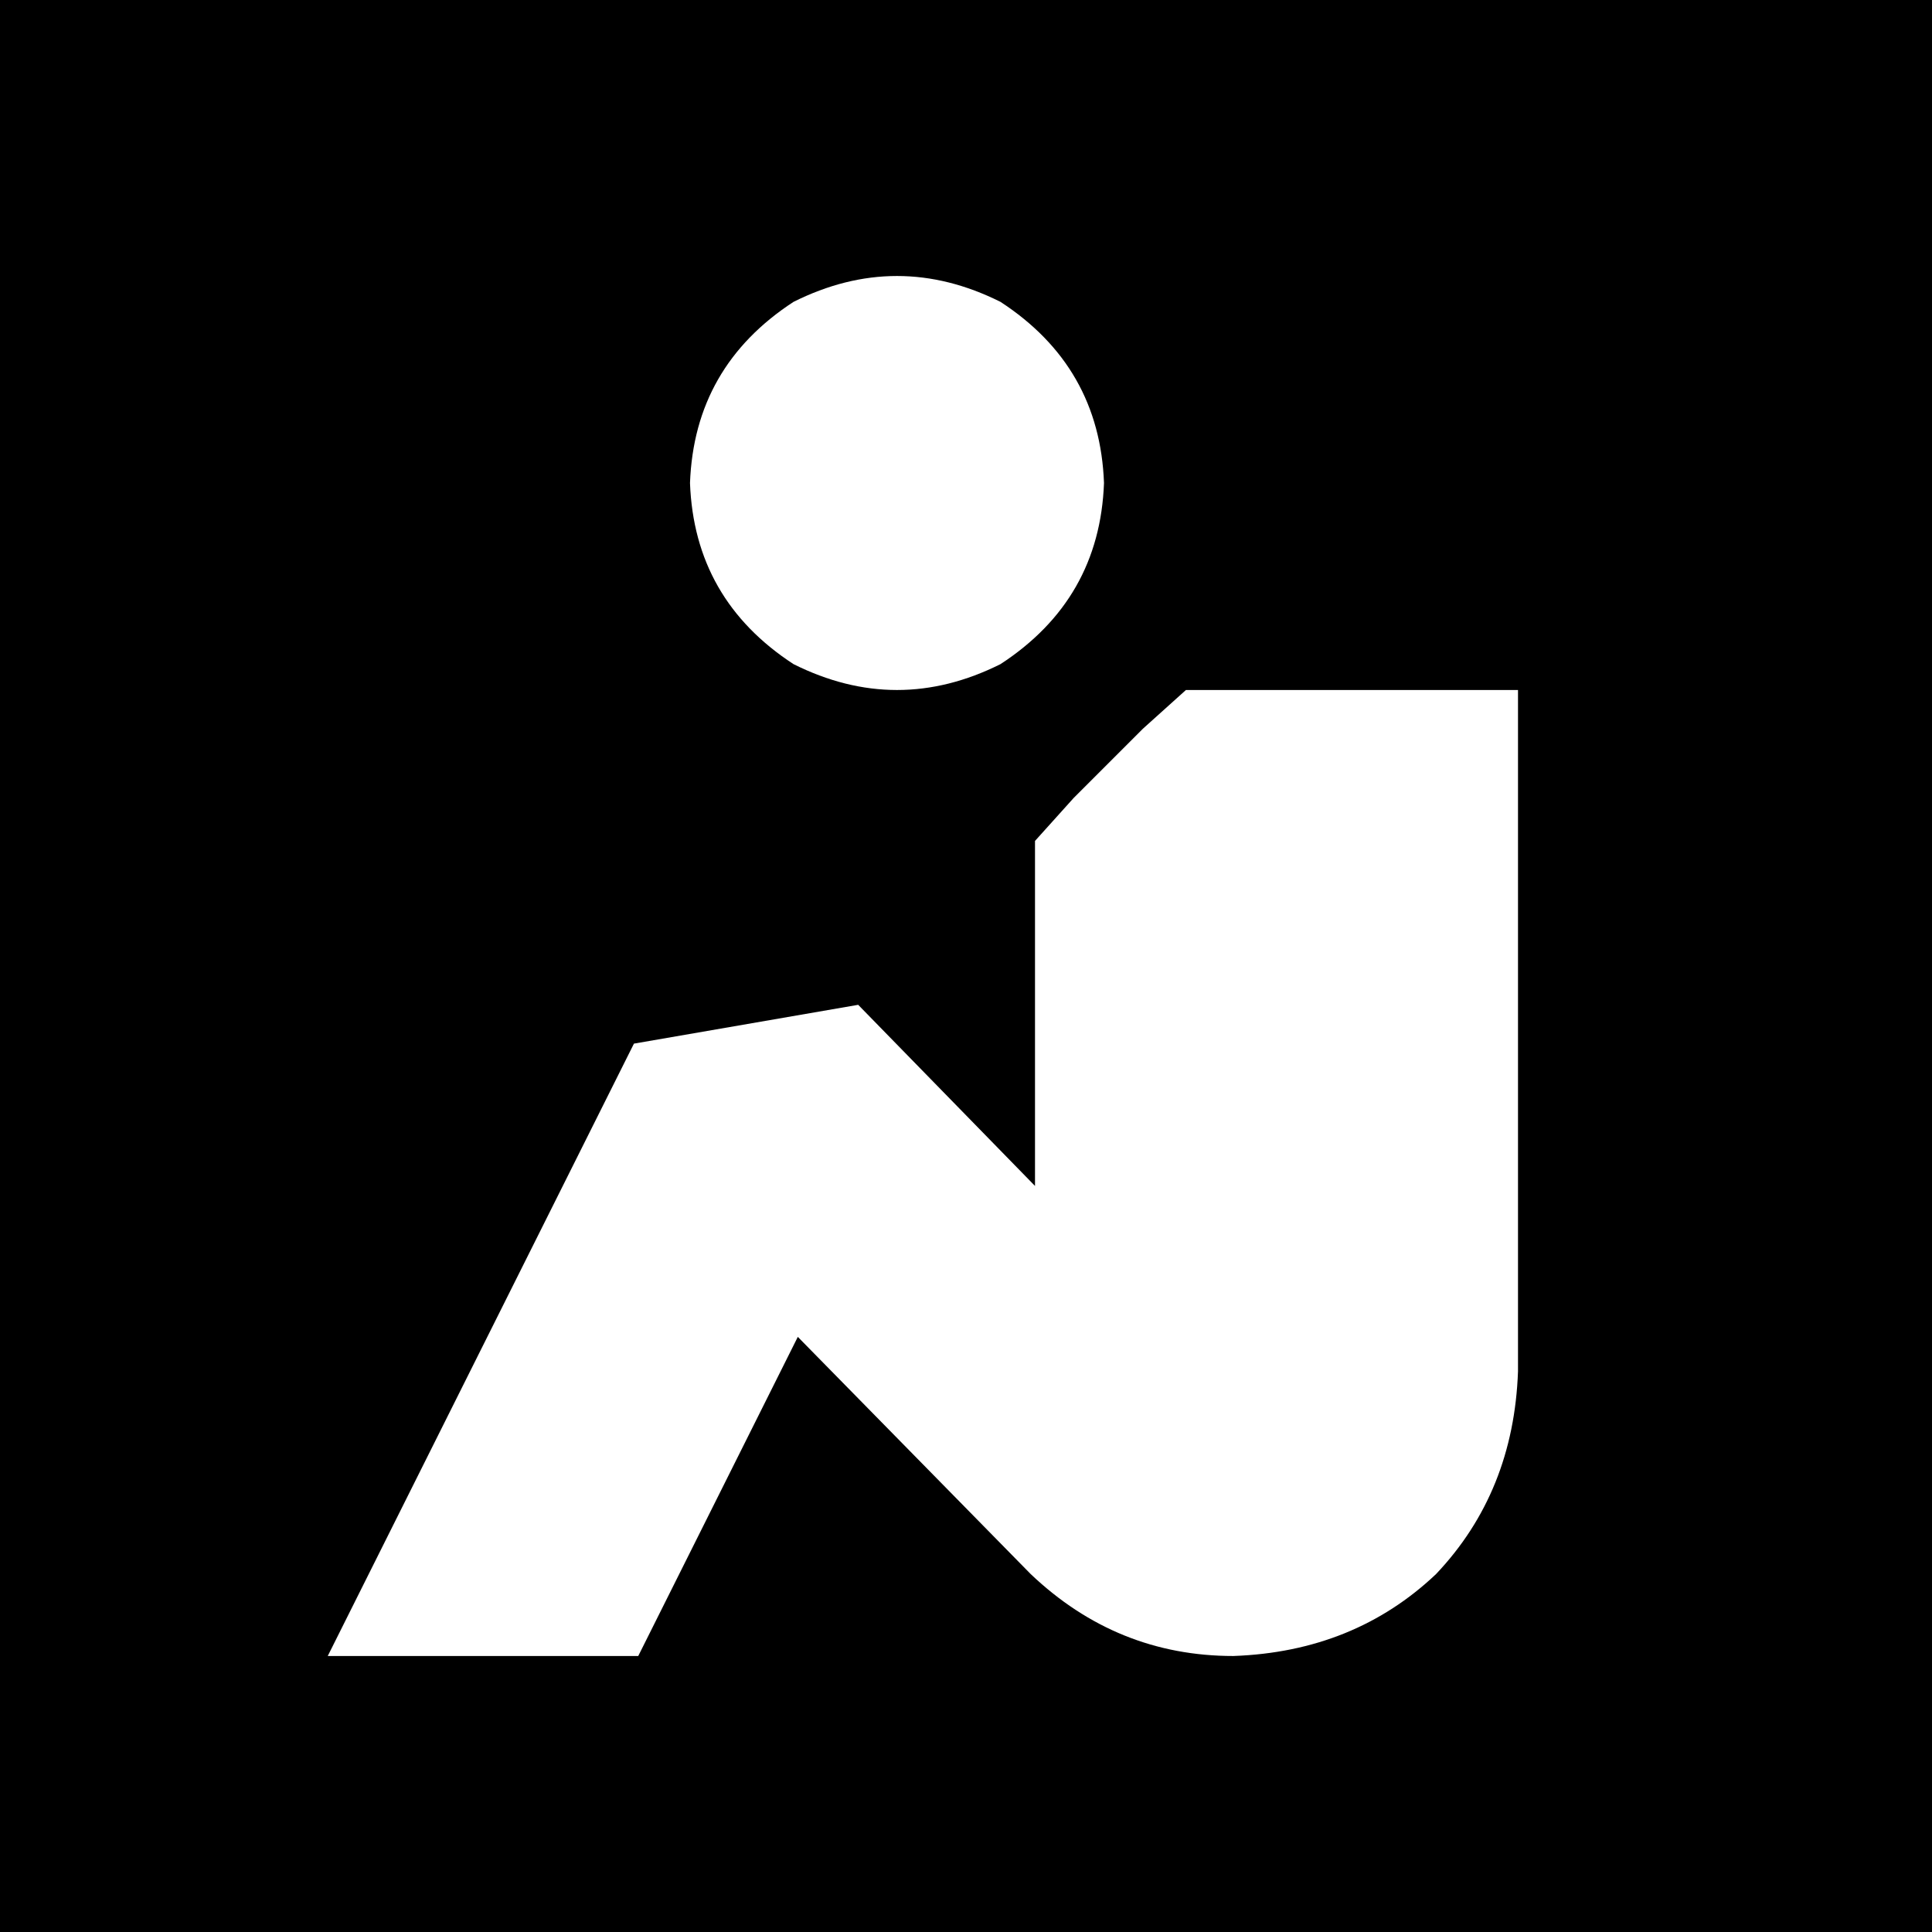 <svg xmlns="http://www.w3.org/2000/svg" viewBox="0 0 512 512">
  <path d="M 0 0 L 512 0 L 0 0 L 512 0 L 512 512 L 512 512 L 0 512 L 0 512 L 0 0 L 0 0 Z M 292.571 128 Q 291.429 97.143 265.143 80 Q 237.714 66.286 210.286 80 Q 184 97.143 182.857 128 Q 184 158.857 210.286 176 Q 237.714 189.714 265.143 176 Q 291.429 158.857 292.571 128 L 292.571 128 Z M 314.286 182.857 L 302.857 193.143 L 314.286 182.857 L 302.857 193.143 L 284.571 211.429 L 284.571 211.429 L 274.286 222.857 L 274.286 222.857 L 274.286 237.714 L 274.286 237.714 L 274.286 314.286 L 274.286 314.286 L 227.429 266.286 L 227.429 266.286 L 168 276.571 L 168 276.571 L 140.571 331.429 L 140.571 331.429 L 126.857 358.857 L 126.857 358.857 L 113.143 386.286 L 113.143 386.286 L 99.429 413.714 L 99.429 413.714 L 86.857 438.857 L 86.857 438.857 L 169.143 438.857 L 169.143 438.857 L 179.429 418.286 L 179.429 418.286 L 193.143 390.857 L 193.143 390.857 L 206.857 363.429 L 206.857 363.429 L 211.429 354.286 L 211.429 354.286 L 273.143 417.143 L 273.143 417.143 Q 296 438.857 326.857 438.857 Q 358.857 437.714 380.571 417.143 Q 401.143 395.429 402.286 363.429 L 402.286 219.429 L 402.286 219.429 L 402.286 182.857 L 402.286 182.857 L 365.714 182.857 L 314.286 182.857 Z" />
</svg>
